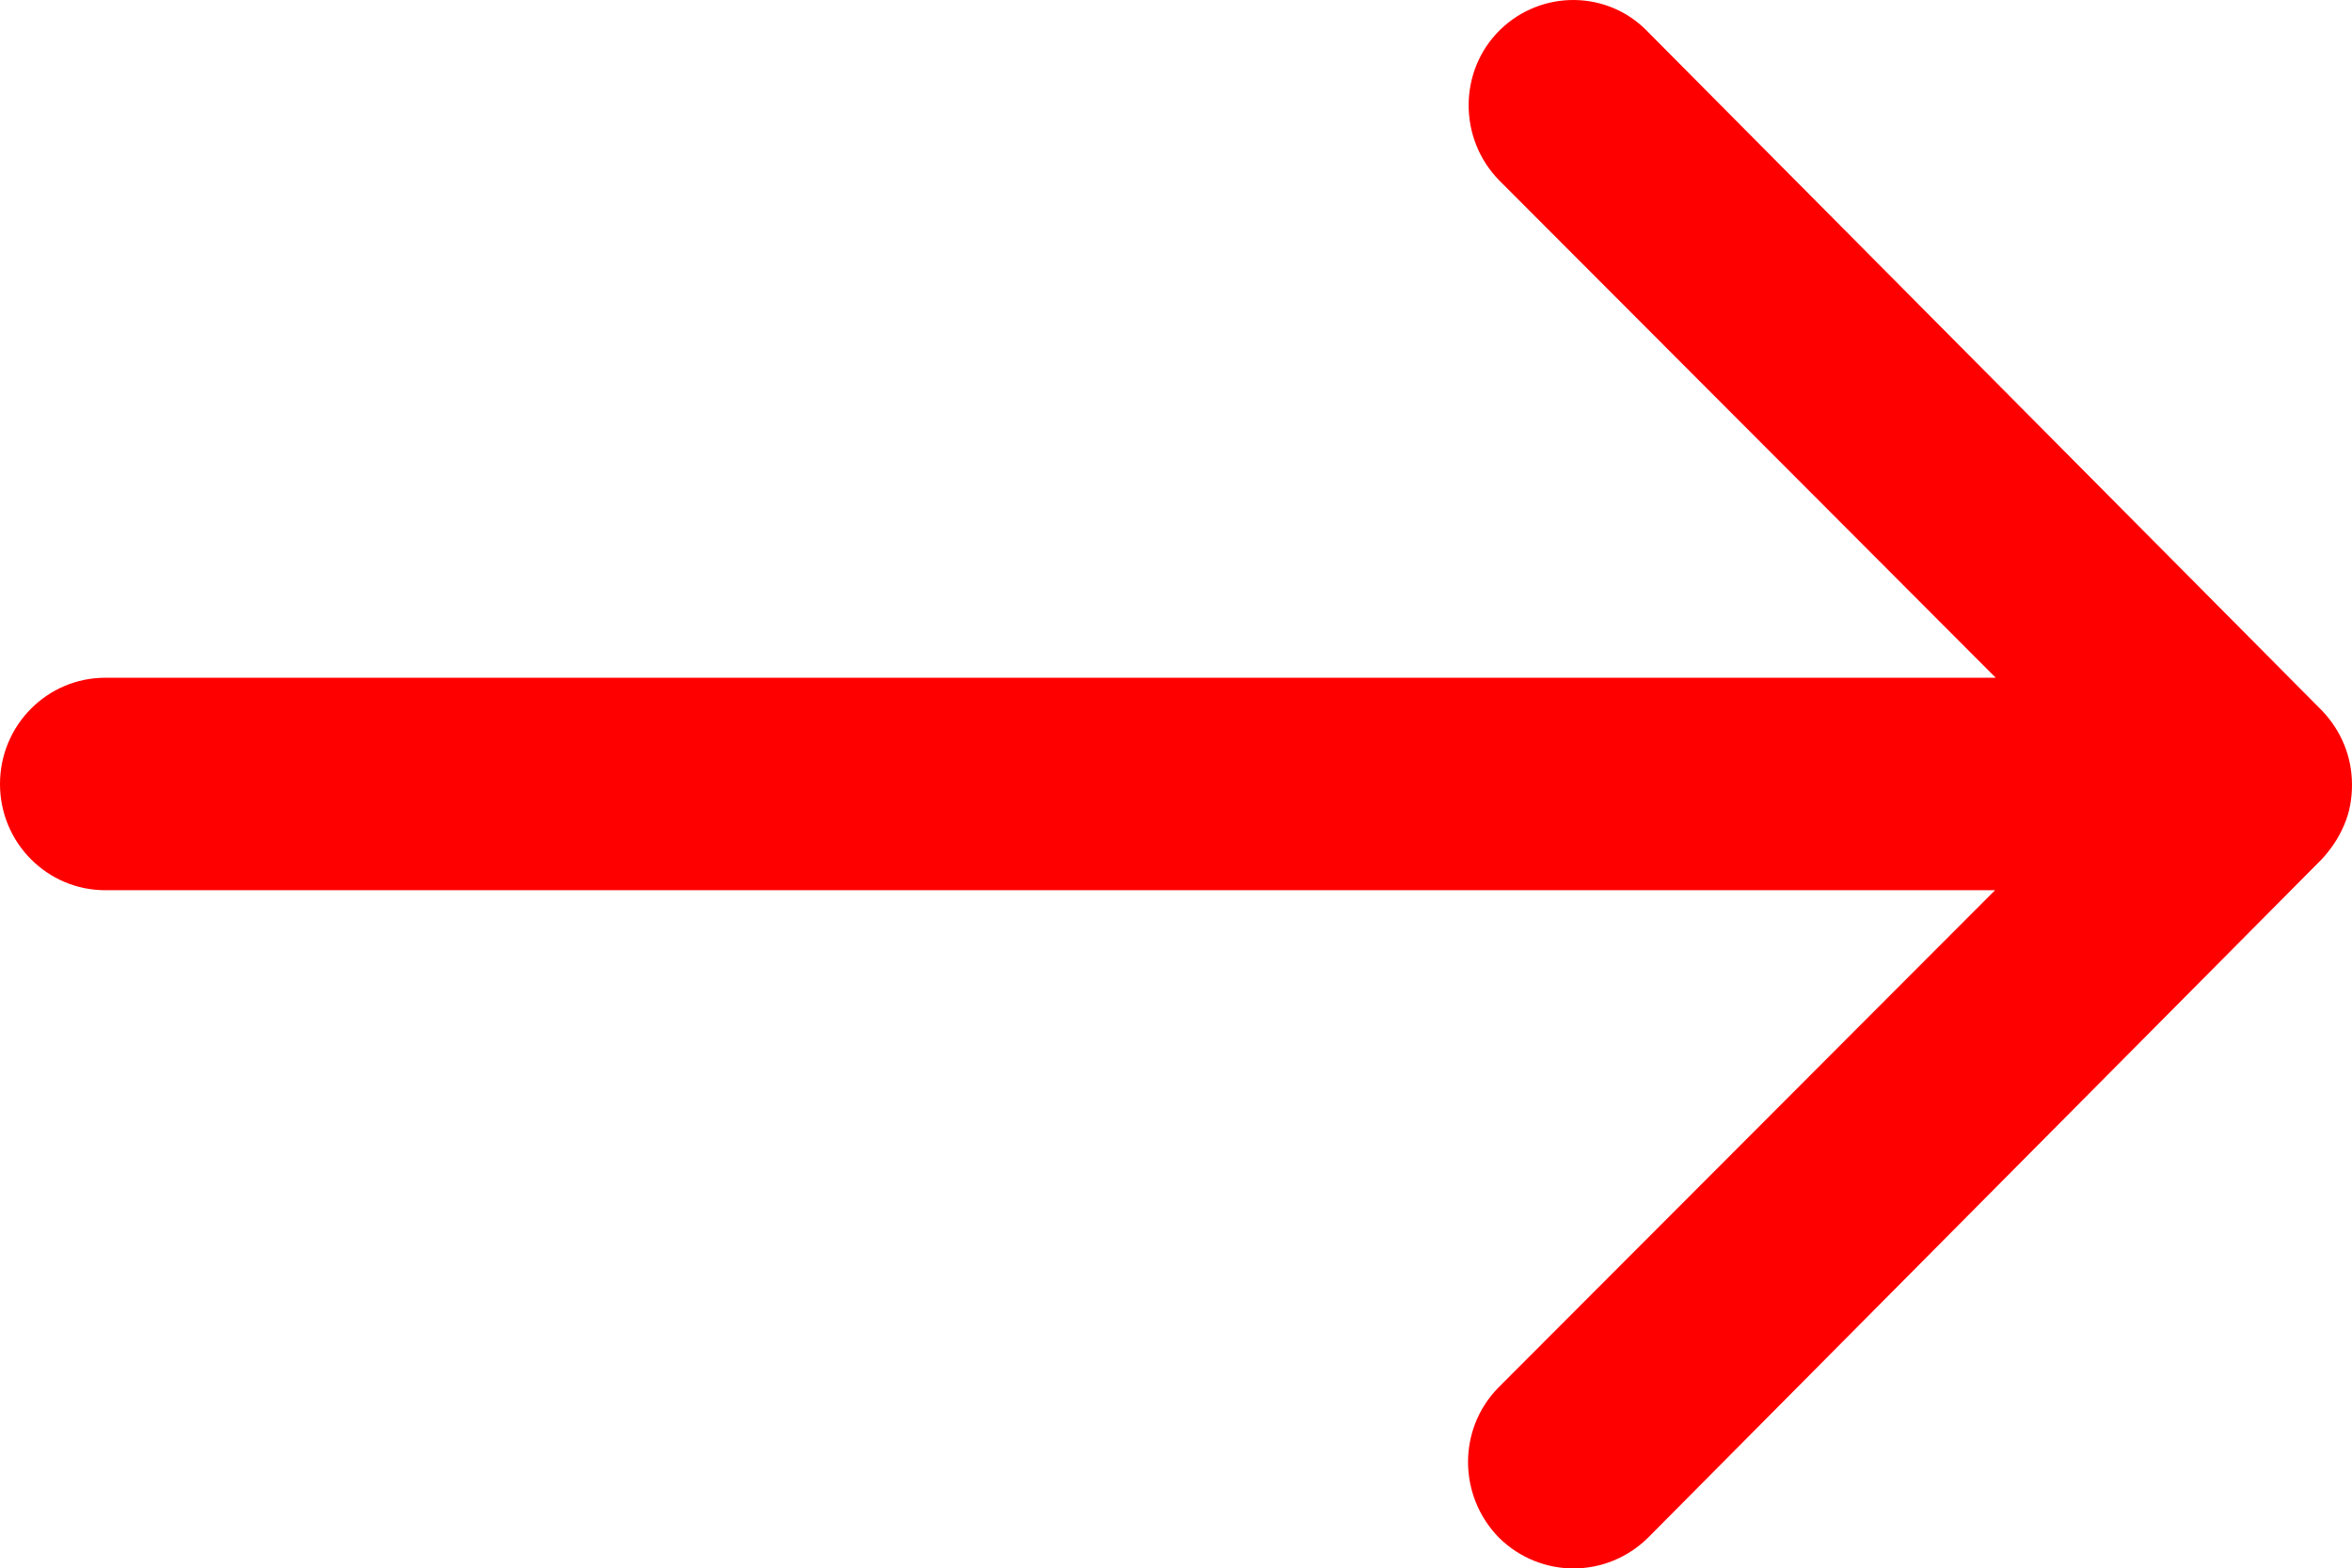 <?xml version="1.0" encoding="utf-8"?>
<!-- Generator: Adobe Illustrator 16.0.4, SVG Export Plug-In . SVG Version: 6.00 Build 0)  -->
<!DOCTYPE svg PUBLIC "-//W3C//DTD SVG 1.1//EN" "http://www.w3.org/Graphics/SVG/1.1/DTD/svg11.dtd">
<svg version="1.1" id="Capa_1" xmlns:x="http://ns.adobe.com/Extensibility/1.0/" xmlns:i="http://ns.adobe.com/AdobeIllustrator/10.0/" xmlns:graph="http://ns.adobe.com/Graphs/1.0/"
	 xmlns="http://www.w3.org/2000/svg" xmlns:xlink="http://www.w3.org/1999/xlink" x="0px" y="0px" width="20.242px" height="13.5px"
	 viewBox="0 0 20.242 13.5" enable-background="new 0 0 20.242 13.5" xml:space="preserve">
<path fill="#FF0000" d="M12.909,0.258c-0.358,0.352-0.358,0.936-0.007,1.294l4.274,4.282H0.906C0.407,5.834,0,6.242,0,6.749
	c0,0.506,0.407,0.914,0.906,0.914H17.17l-4.275,4.282c-0.352,0.359-0.345,0.935,0.007,1.293c0.359,0.352,0.929,0.352,1.287-0.007
	l5.794-5.836c0.077-0.084,0.141-0.176,0.189-0.288c0.05-0.112,0.07-0.232,0.07-0.352c0-0.239-0.091-0.464-0.26-0.64L14.188,0.28
	C13.844-0.086,13.268-0.093,12.909,0.258z"/>
</svg>
